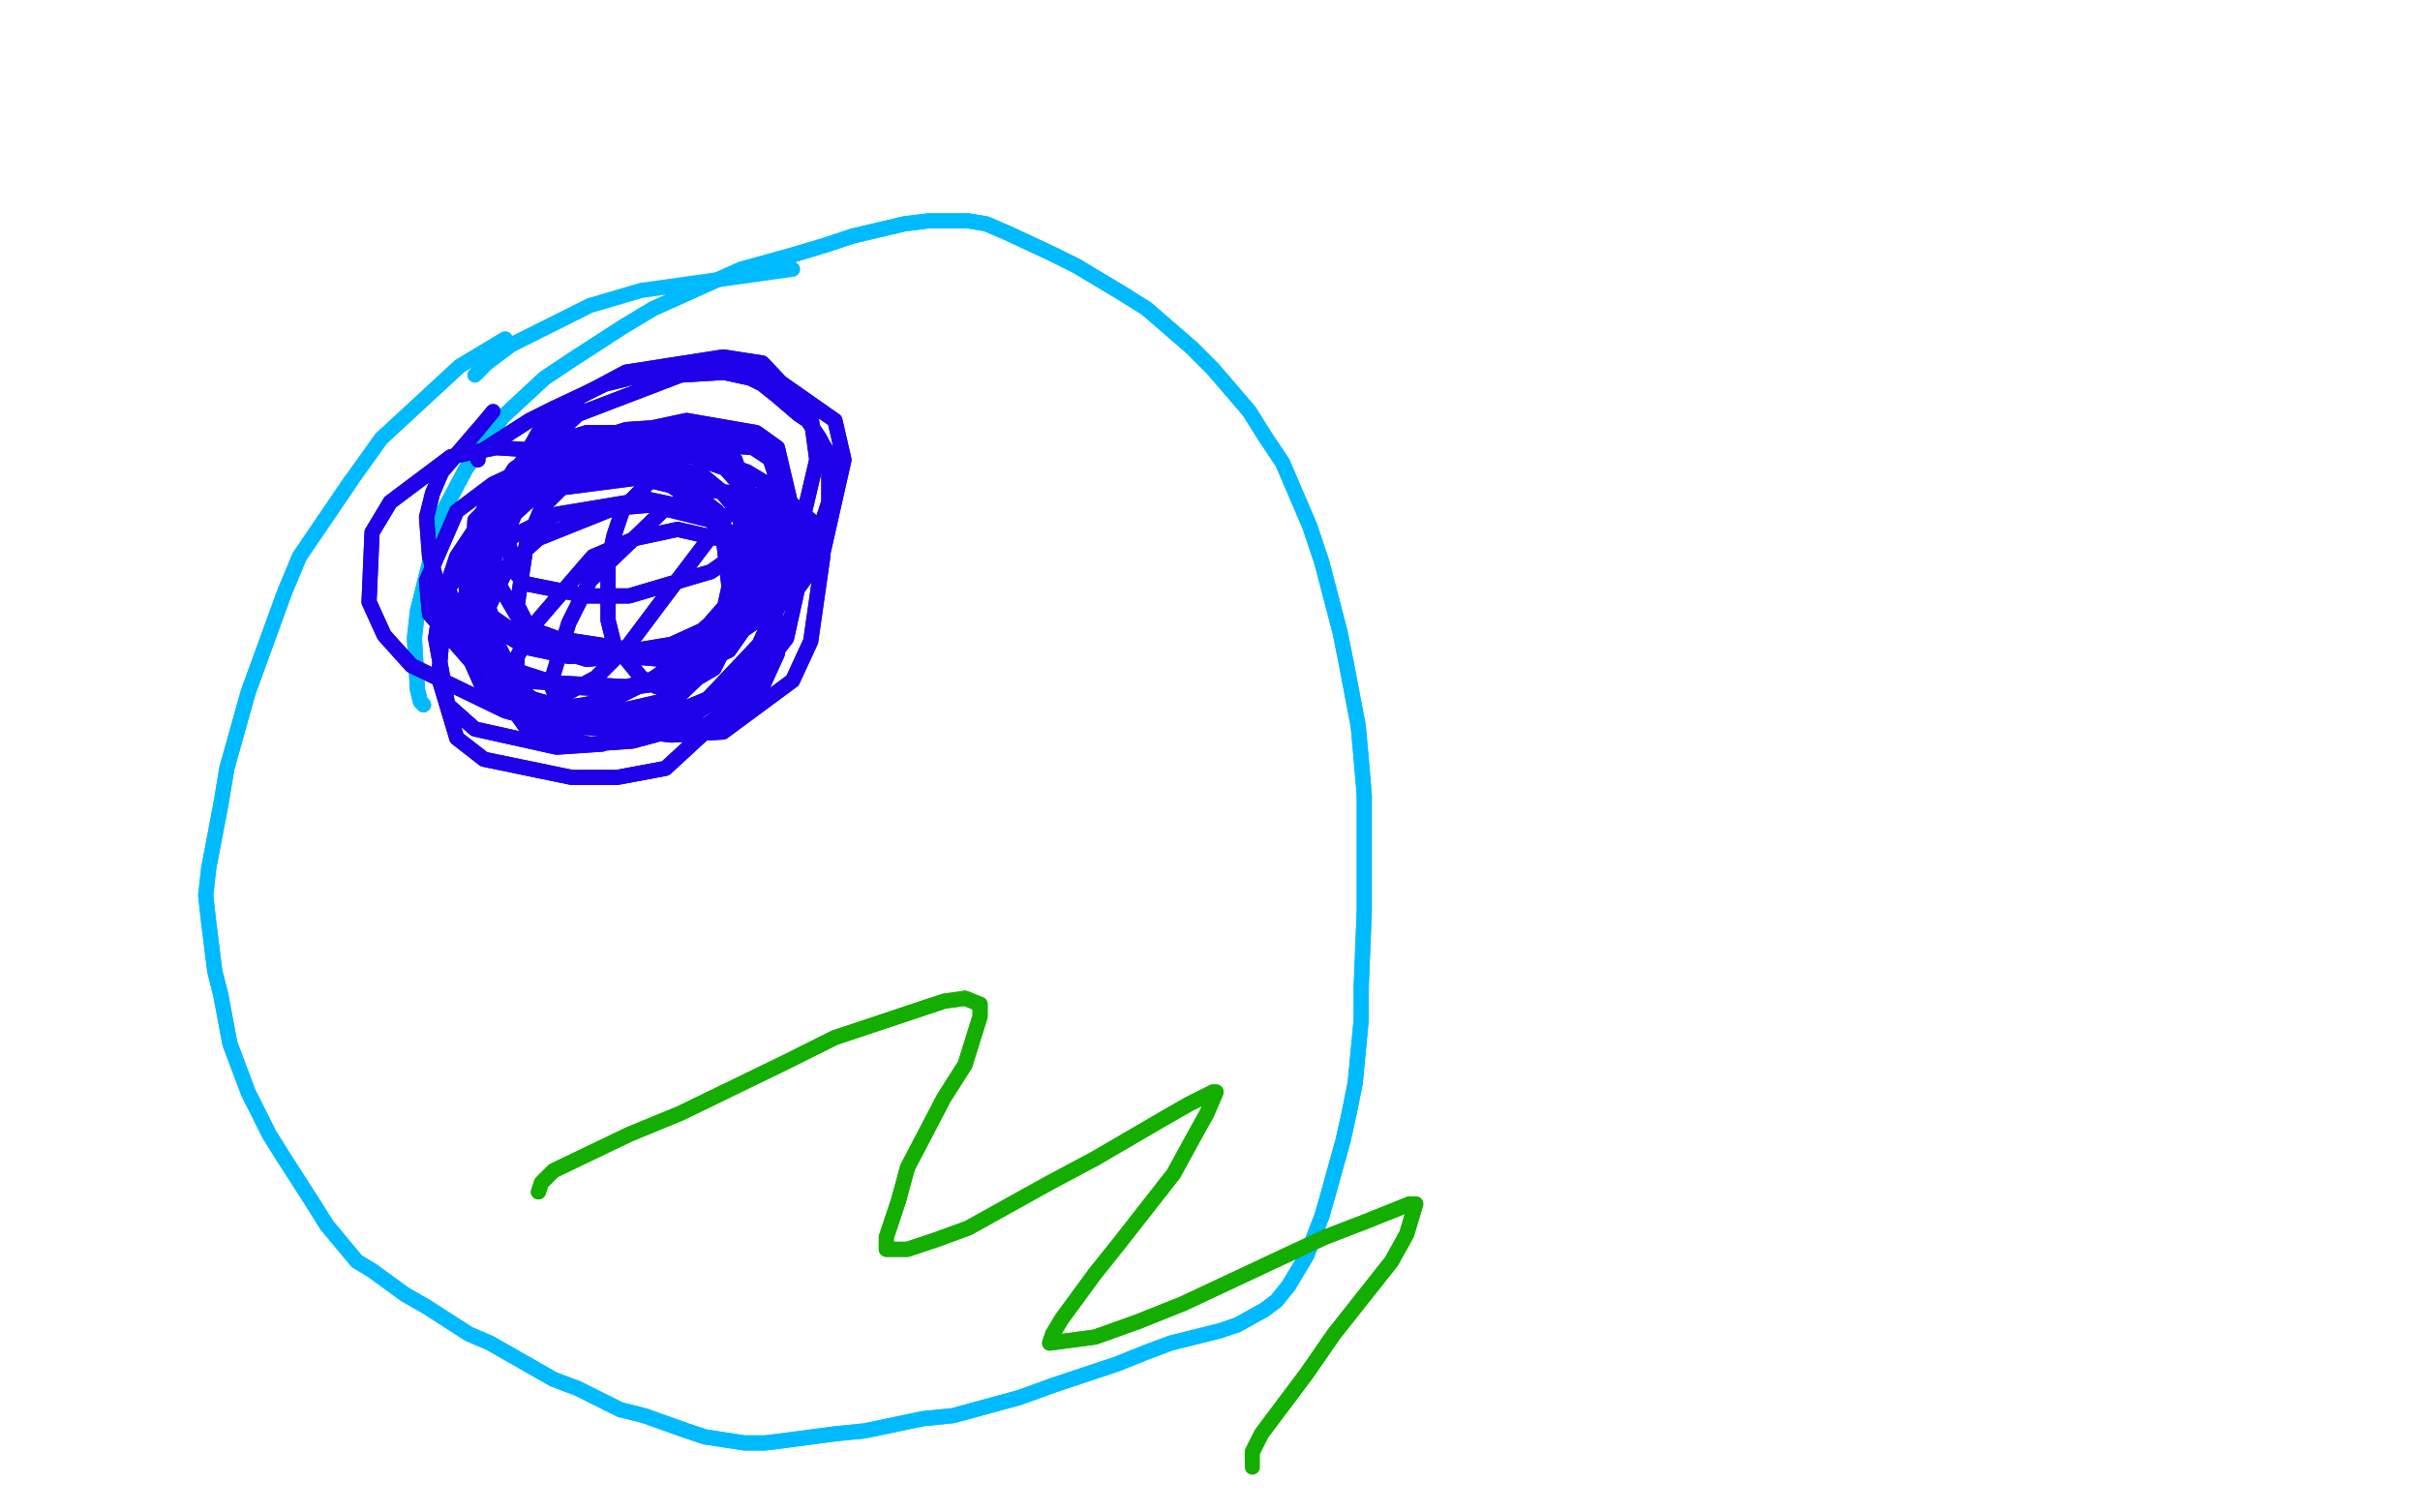 <?xml version="1.0" standalone="no"?>
<!DOCTYPE svg PUBLIC "-//W3C//DTD SVG 1.1//EN"
"http://www.w3.org/Graphics/SVG/1.1/DTD/svg11.dtd">

<svg width="800" height="500" version="1.1" xmlns="http://www.w3.org/2000/svg" xmlns:xlink="http://www.w3.org/1999/xlink" style="stroke-antialiasing: false"><desc>This SVG has been created on https://colorillo.com/</desc><rect x='0' y='0' width='800' height='500' style='fill: rgb(255,255,255); stroke-width:0' /><polyline points="140,233 139,232 139,232 138,228 138,228 137,211 137,211 138,202 138,202 143,182 143,182 145,172 145,172 154,155 154,155 166,138 180,125 189,119 206,108 216,102 236,93 245,89 263,84 273,81 282,78 299,74 307,73 320,73 326,74 333,77 348,84 356,88 371,97 379,102 394,115 401,122 413,136 418,144 424,153 433,174 437,186 443,209 445,219 449,240 450,251 451,263 451,288 451,301 450,326 450,337 448,358 446,368 444,377 439,395 437,402 432,415 426,425 422,430 418,433 409,438 403,440 387,444 379,447 369,451 348,458 337,462 315,468 305,469 286,473 276,474 261,476 253,477 246,477 233,475 227,473 213,468 205,466 191,459 183,456 169,448 162,444 155,441 141,432 134,428 123,420 118,417 108,405 103,397 94,383 89,375 82,361 79,353 76,345 73,329 71,321 69,305 68,296 69,287 73,266 75,254 82,229 86,218 94,196 99,184 116,159" style="fill: none; stroke: #00baff; stroke-width: 5; stroke-linejoin: round; stroke-linecap: round; stroke-antialiasing: false; stroke-antialias: 0; opacity: 1.0"/>
<polyline points="140,233 139,232 139,232 138,228 138,228 137,211 137,211 138,202 138,202 143,182 143,182 145,172 145,172 154,155 166,138 180,125 189,119 206,108 216,102 236,93 245,89 263,84 273,81 282,78 299,74 307,73 320,73 326,74 333,77 348,84 356,88 371,97 379,102 394,115 401,122 413,136 418,144 424,153 433,174 437,186 443,209 445,219 449,240 450,251 451,263 451,288 451,301 450,326 450,337 448,358 446,368 444,377 439,395 437,402 432,415 426,425 422,430 418,433 409,438 403,440 387,444 379,447 369,451 348,458 337,462 315,468 305,469 286,473 276,474 261,476 253,477 246,477 233,475 227,473 213,468 205,466 191,459 183,456 169,448 162,444 155,441 141,432 134,428 123,420 118,417 108,405 103,397 94,383 89,375 82,361 79,353 76,345 73,329 71,321 69,305 68,296 69,287 73,266 75,254 82,229 86,218 94,196 99,184 116,159 126,145 152,121 167,112" style="fill: none; stroke: #00baff; stroke-width: 5; stroke-linejoin: round; stroke-linecap: round; stroke-antialiasing: false; stroke-antialias: 0; opacity: 1.0"/>
<polyline points="157,124 161,120 161,120 169,114 169,114 195,101 195,101 212,96 212,96 262,89 262,89" style="fill: none; stroke: #00baff; stroke-width: 5; stroke-linejoin: round; stroke-linecap: round; stroke-antialiasing: false; stroke-antialias: 0; opacity: 1.0"/>
<polyline points="158,152 158,150 158,150 161,148 161,148 175,139 175,139 183,135 183,135 200,127 200,127 208,125 208,125 226,122 226,122 234,122 248,125 252,127 257,131 264,137 267,139 271,145 272,147 274,150 274,153 274,160 274,166 272,172 266,183 263,187 254,197 248,202 235,211 229,216 218,223 213,226 203,231 198,232 193,233 186,234 183,234 177,233 174,231 168,225 166,221 159,215 157,211 154,208 148,201 145,194 142,184 141,171 143,163 146,156 158,142" style="fill: none; stroke: #1e00e9; stroke-width: 5; stroke-linejoin: round; stroke-linecap: round; stroke-antialiasing: false; stroke-antialias: 0; opacity: 1.0"/>
<polyline points="158,152 158,150 158,150 161,148 161,148 175,139 175,139 183,135 183,135 200,127 200,127 208,125 208,125 226,122 234,122 248,125 252,127 257,131 264,137 267,139 271,145 272,147 274,150 274,153 274,160 274,166 272,172 266,183 263,187 254,197 248,202 235,211 229,216 218,223 213,226 203,231 198,232 193,233 186,234 183,234 177,233 174,231 168,225 166,221 159,215 157,211 154,208 148,201 145,194 142,184 141,171 143,163 146,156 158,142 163,136" style="fill: none; stroke: #1e00e9; stroke-width: 5; stroke-linejoin: round; stroke-linecap: round; stroke-antialiasing: false; stroke-antialias: 0; opacity: 1.0"/>
<polyline points="219,157 216,158 216,158 206,168 206,168 203,177 203,177 201,186 201,186 201,205 201,205 203,213 203,213 212,224 217,227 224,228 236,221 239,215 244,197 244,187 237,169 228,162 207,157 195,157 185,158 171,168 168,175 169,188 174,193 194,197 208,197 235,189 245,182 252,173 258,158 255,152 249,148 225,146 209,148 177,161 163,172 146,198 144,211 148,233 157,241 184,247 199,246 213,241 237,218 244,203 250,173 243,152 223,143 194,143 181,147 170,155 157,176 157,188 164,208 174,214 188,217 216,216 229,211 249,194 254,182 257,159 254,150 236,142 222,141 207,142 182,150 173,159 164,179 163,190 173,207 184,211 210,215 222,213 233,208 247,192 250,181 247,160 239,153 227,148 199,147 185,148 164,161 158,172 156,194 159,203 168,210 194,218 223,215 236,208 246,199 258,176 261,165 257,148 250,143 227,139 213,142 199,148 179,168 174,180 171,200 175,208 194,216 206,217 218,216 239,209 246,203 251,185 250,176 238,162 226,159 211,158 180,162 157,175 151,184 148,193 152,210 159,218 187,227 203,228 218,226 241,215 248,205 252,181 249,171 232,157 219,154 191,156 180,161 170,170 160,191 159,202 168,220 178,225 202,228 214,226 232,212 239,203 241,194 239,177 235,172 215,167 203,168 178,178 168,187 159,206 158,215 168,230 180,234 193,237 222,236 234,231 251,213 255,204 252,186 246,180 224,175 210,178 196,184 177,206 171,217 170,235 175,242 195,246 209,245 224,241 248,221 255,208 262,183 257,162 247,156 233,151 202,149 186,151 173,156 157,172 156,193 160,202 170,209 185,215 219,218 236,215 262,197 272,183 279,152 276,139 256,125 241,123 225,124 191,137 166,161 157,176 154,191 155,217 159,226 179,236 192,238 218,232 229,225 238,215 243,192 241,181 236,170 212,154 196,150 164,148 149,151 129,166 123,176 122,199 127,210 136,220 167,235 185,240 219,242 233,240 252,227 257,216 256,192 250,181 228,168 214,165 184,170 170,177 159,187 146,212 145,224 151,244 160,251 189,257 204,257 220,254 245,231 252,216 258,185 255,172 239,154 226,150 195,151 181,156 169,164 157,188 156,201 165,223 176,231 207,240 224,239 250,224 260,211 266,184 264,172 257,161 229,151 212,149 178,153 163,160 151,169 141,192 142,203 156,219 170,225 207,227 225,223 253,202 262,186 270,152 268,137 252,120 239,118 207,123 192,131 178,143 160,175 157,193 162,221 172,232 187,239 222,243 239,242 262,225 268,212 272,184 268,172 260,165 234,162 220,168 195,192 188,206 182,226 184,231 197,224 208,213 220,197 239,172 244,167" style="fill: none; stroke: #1e00e9; stroke-width: 5; stroke-linejoin: round; stroke-linecap: round; stroke-antialiasing: false; stroke-antialias: 0; opacity: 1.0"/>
<polyline points="219,157 216,158 216,158 206,168 206,168 203,177 203,177 201,186 201,186 201,205 201,205 203,213 212,224 217,227 224,228 236,221 239,215 244,197 244,187 237,169 228,162 207,157 195,157 185,158 171,168 168,175 169,188 174,193 194,197 208,197 235,189 245,182 252,173 258,158 255,152 249,148 225,146 209,148 177,161 163,172 146,198 144,211 148,233 157,241 184,247 199,246 213,241 237,218 244,203 250,173 243,152 223,143 194,143 181,147 170,155 157,176 157,188 164,208 174,214 188,217 216,216 229,211 249,194 254,182 257,159 254,150 236,142 222,141 207,142 182,150 173,159 164,179 163,190 173,207 184,211 210,215 222,213 233,208 247,192 250,181 247,160 239,153 227,148 199,147 185,148 164,161 158,172 156,194 159,203 168,210 194,218 223,215 236,208 246,199 258,176 261,165 257,148 250,143 227,139 213,142 199,148 179,168 174,180 171,200 175,208 194,216 206,217 218,216 239,209 246,203 251,185 250,176 238,162 226,159 211,158 180,162 157,175 151,184 148,193 152,210 159,218 187,227 203,228 218,226 241,215 248,205 252,181 249,171 232,157 219,154 191,156 180,161 170,170 160,191 159,202 168,220 178,225 202,228 214,226 232,212 239,203 241,194 239,177 235,172 215,167 203,168 178,178 168,187 159,206 158,215 168,230 180,234 193,237 222,236 234,231 251,213 255,204 252,186 246,180 224,175 210,178 196,184 177,206 171,217 170,235 175,242 195,246 209,245 224,241 248,221 255,208 262,183 257,162 247,156 233,151 202,149 186,151 173,156 157,172 156,193 160,202 170,209 185,215 219,218 236,215 262,197 272,183 279,152 276,139 256,125 241,123 225,124 191,137 166,161 157,176 154,191 155,217 159,226 179,236 192,238 218,232 229,225 238,215 243,192 241,181 236,170 212,154 196,150 164,148 149,151 129,166 123,176 122,199 127,210 136,220 167,235 185,240 219,242 233,240 252,227 257,216 256,192 250,181 228,168 214,165 184,170 170,177 159,187 146,212 145,224 151,244 160,251 189,257 204,257 220,254 245,231 252,216 258,185 255,172 239,154 226,150 195,151 181,156 169,164 157,188 156,201 165,223 176,231 207,240 224,239 250,224 260,211 266,184 264,172 257,161 229,151 212,149 178,153 163,160 151,169 141,192 142,203 156,219 170,225 207,227 225,223 253,202 262,186 270,152 268,137 252,120 239,118 207,123 192,131 178,143 160,175 157,193 162,221 172,232 187,239 222,243 239,242 262,225 268,212 272,184 268,172 260,165 234,162 220,168 195,192 188,206 182,226 184,231 197,224 208,213 220,197 239,172 244,167 248,198" style="fill: none; stroke: #1e00e9; stroke-width: 5; stroke-linejoin: round; stroke-linecap: round; stroke-antialiasing: false; stroke-antialias: 0; opacity: 1.0"/>
<polyline points="178,394 179,391 179,391 183,387 183,387 208,375 208,375 225,368 225,368 260,351 260,351 276,343 276,343 312,331 319,330 324,332 324,336 319,352 312,363 300,386 297,397 293,409 293,413 300,413 309,410 320,406 347,391 362,383 386,369 393,365 401,361 402,361 399,368 394,377 388,388 370,411 362,421 351,436 348,441 347,444 362,442 376,437 391,431 423,416 438,409 451,404 466,398 468,398 465,408 460,417 441,441 432,454 417,474 414,480" style="fill: none; stroke: #14ae00; stroke-width: 5; stroke-linejoin: round; stroke-linecap: round; stroke-antialiasing: false; stroke-antialias: 0; opacity: 1.0"/>
<polyline points="178,394 179,391 179,391 183,387 183,387 208,375 208,375 225,368 225,368 260,351 260,351 276,343 312,331 319,330 324,332 324,336 319,352 312,363 300,386 297,397 293,409 293,413 300,413 309,410 320,406 347,391 362,383 386,369 393,365 401,361 402,361 399,368 394,377 388,388 370,411 362,421 351,436 348,441 347,444 362,442 376,437 391,431 423,416 438,409 451,404 466,398 468,398 465,408 460,417 441,441 432,454 417,474 414,480 414,485" style="fill: none; stroke: #14ae00; stroke-width: 5; stroke-linejoin: round; stroke-linecap: round; stroke-antialiasing: false; stroke-antialias: 0; opacity: 1.0"/>
</svg>
